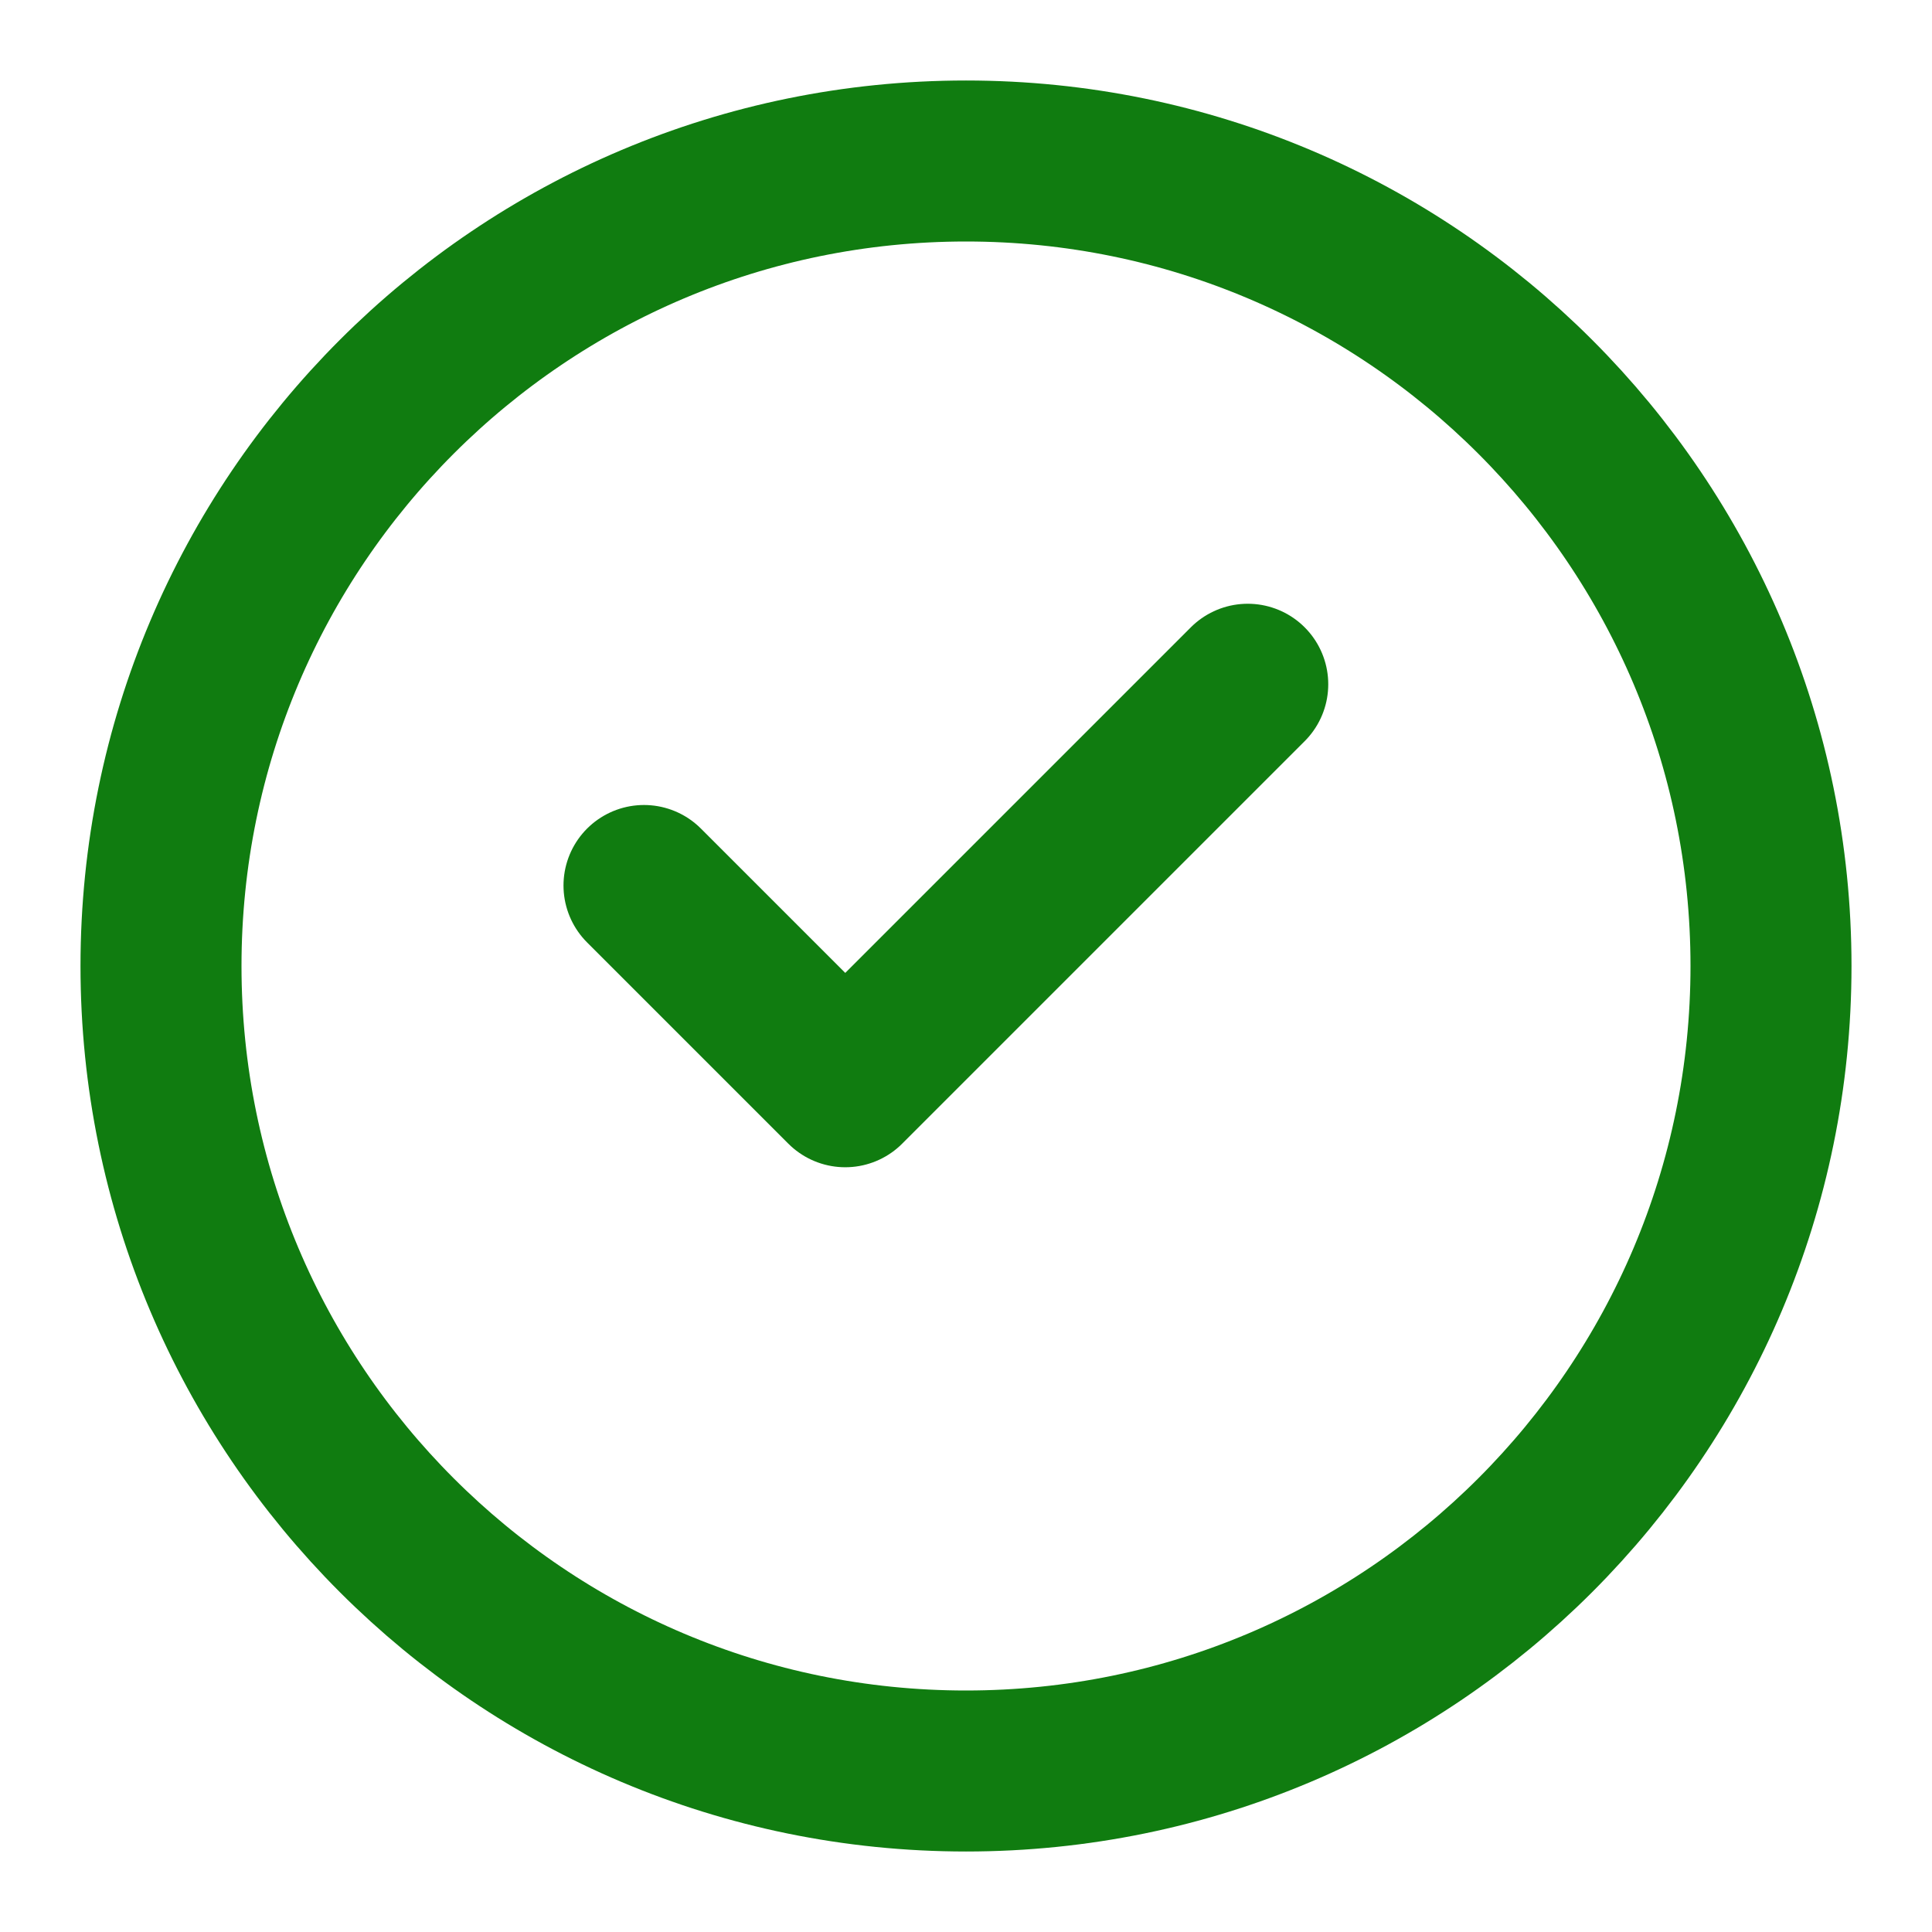 <svg xmlns="http://www.w3.org/2000/svg" viewBox="0 0 24 24" fill="none" stroke="#107c10" stroke-width="2" stroke-linecap="round" stroke-linejoin="round"><path d="M12 22c5.523 0 10-4.477 10-10S17.523 2 12 2 2 6.477 2 12s4.477 10 10 10z"></path><path d="M15.5 8.5l-5 5-2.5-2.5"></path></svg>